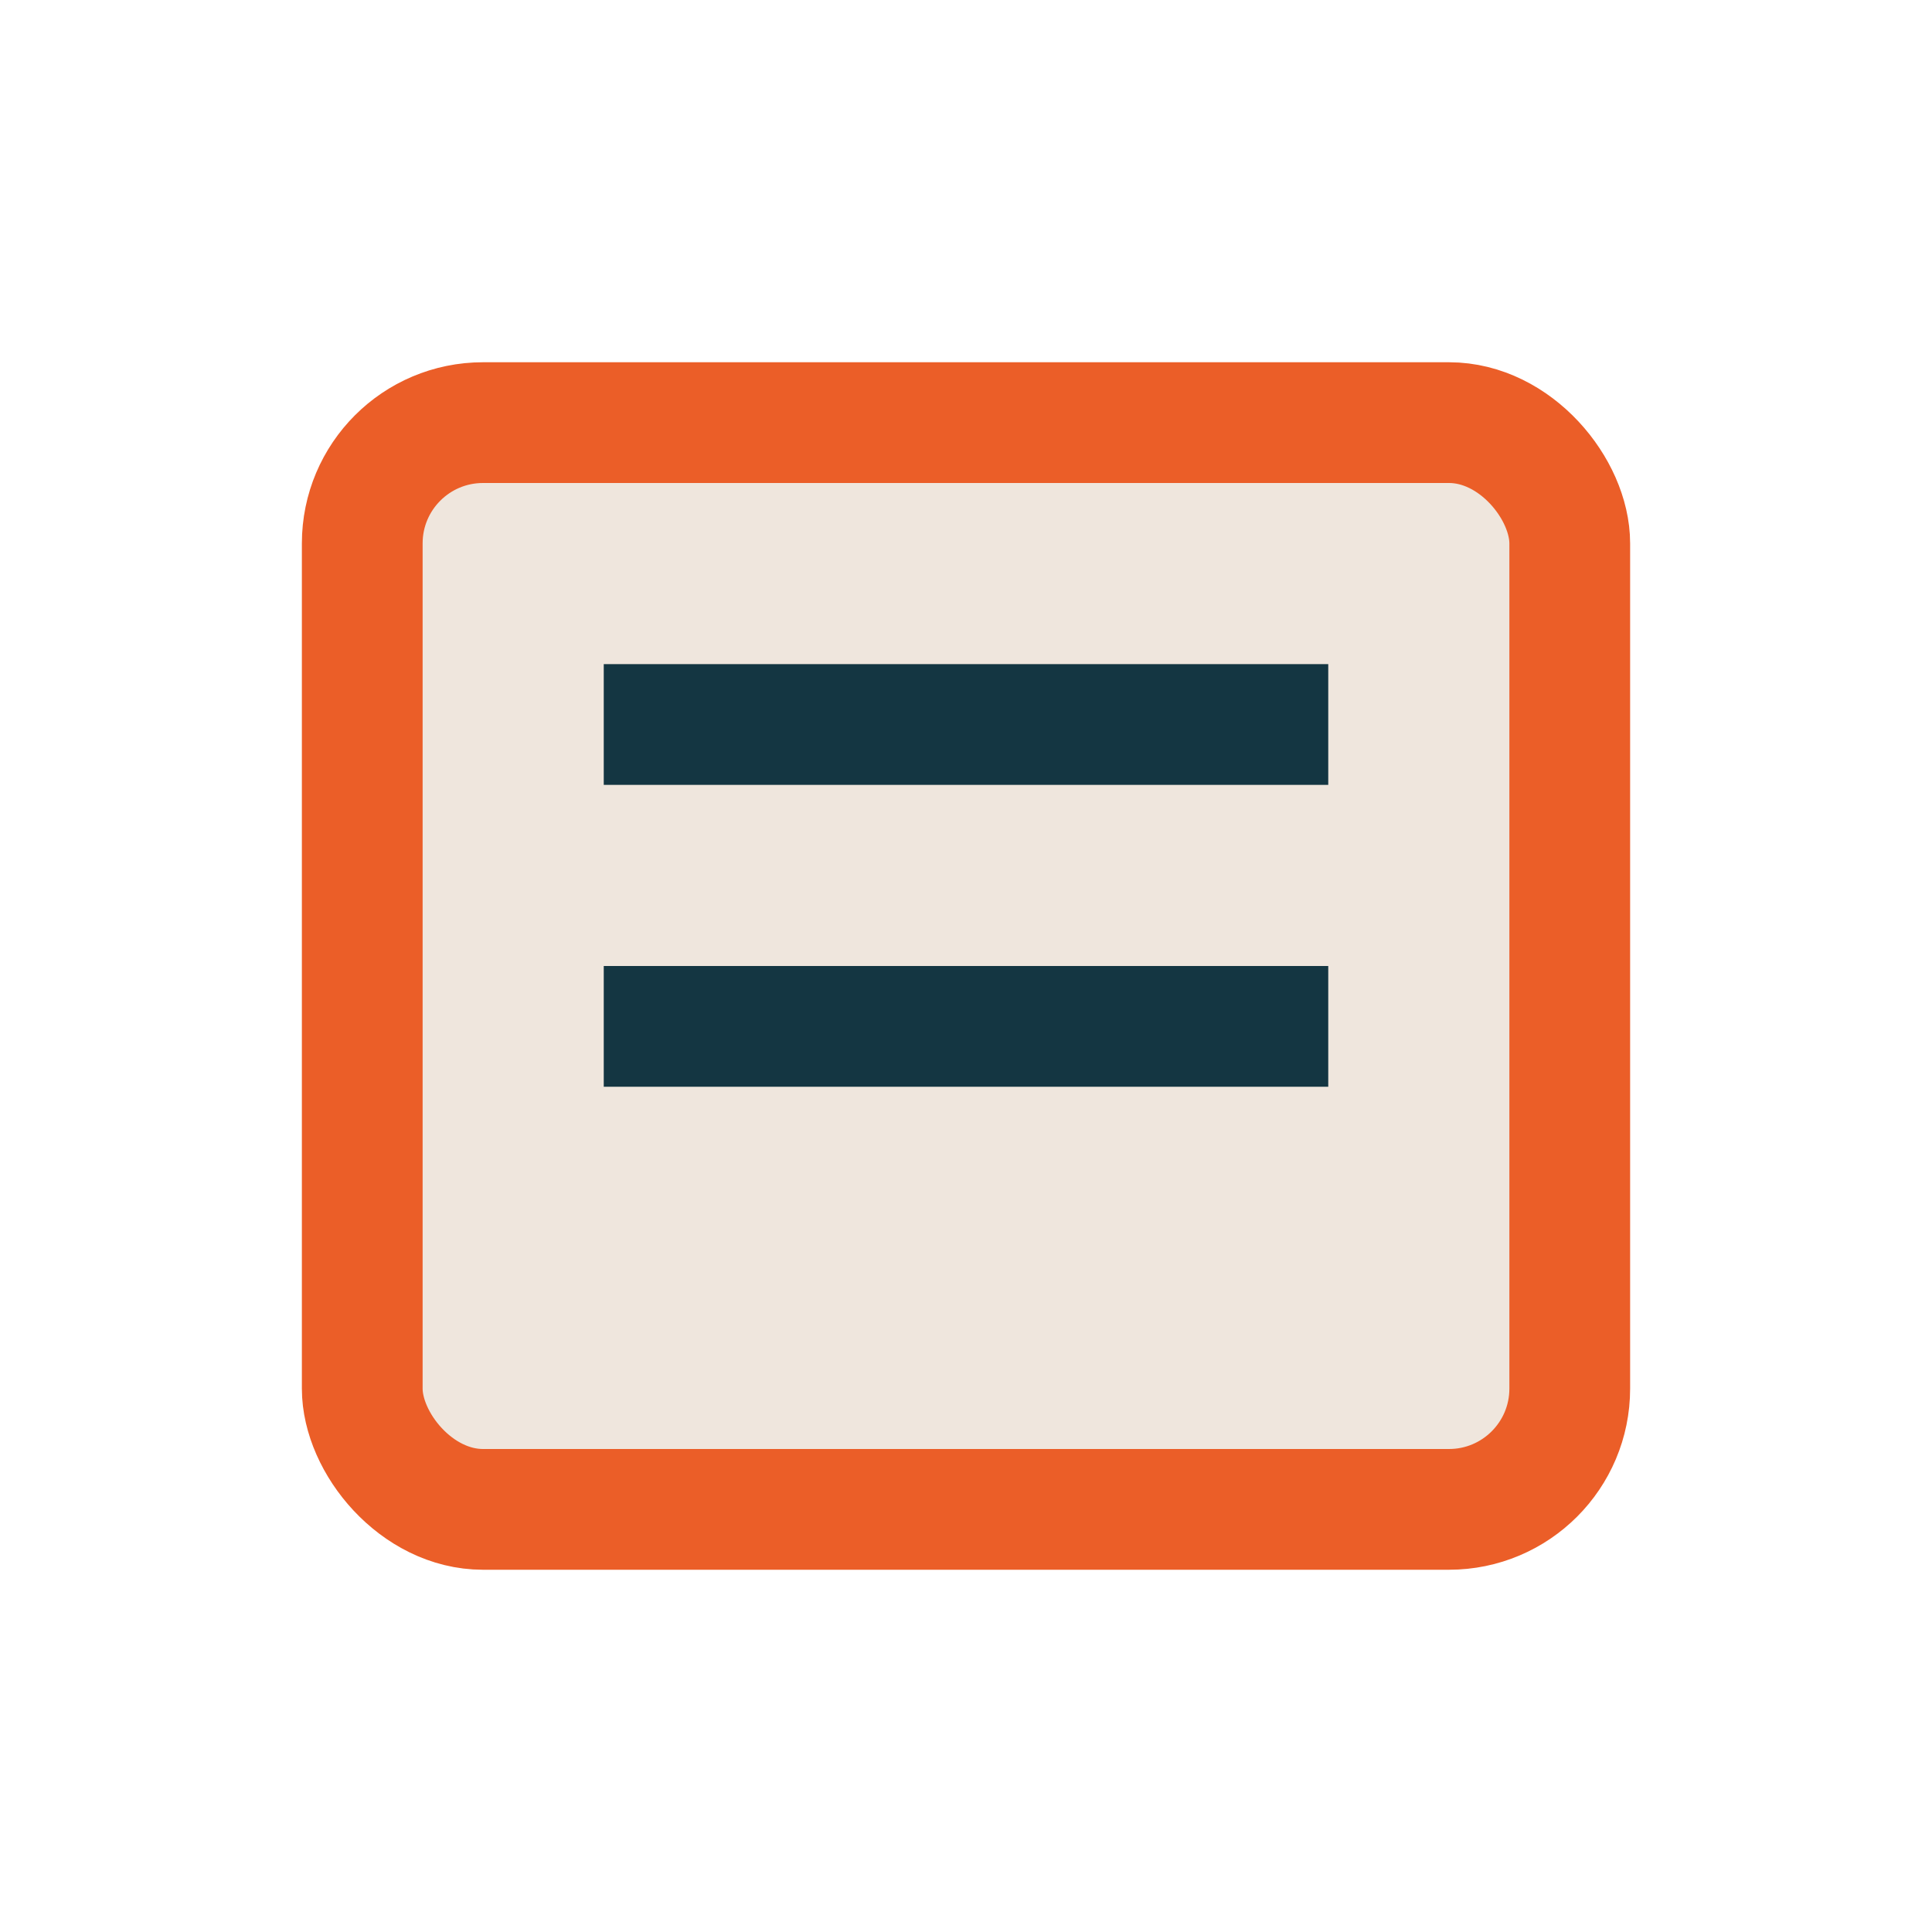 <?xml version="1.0" encoding="UTF-8"?>
<svg xmlns="http://www.w3.org/2000/svg" width="32" height="32" viewBox="0 0 32 32"><rect x="6" y="7" width="20" height="18" rx="2" fill="#EFE6DD" stroke="#EB5E28" stroke-width="2"/><line x1="10" y1="12" x2="22" y2="12" stroke="#143642" stroke-width="2"/><line x1="10" y1="17" x2="22" y2="17" stroke="#143642" stroke-width="2"/></svg>